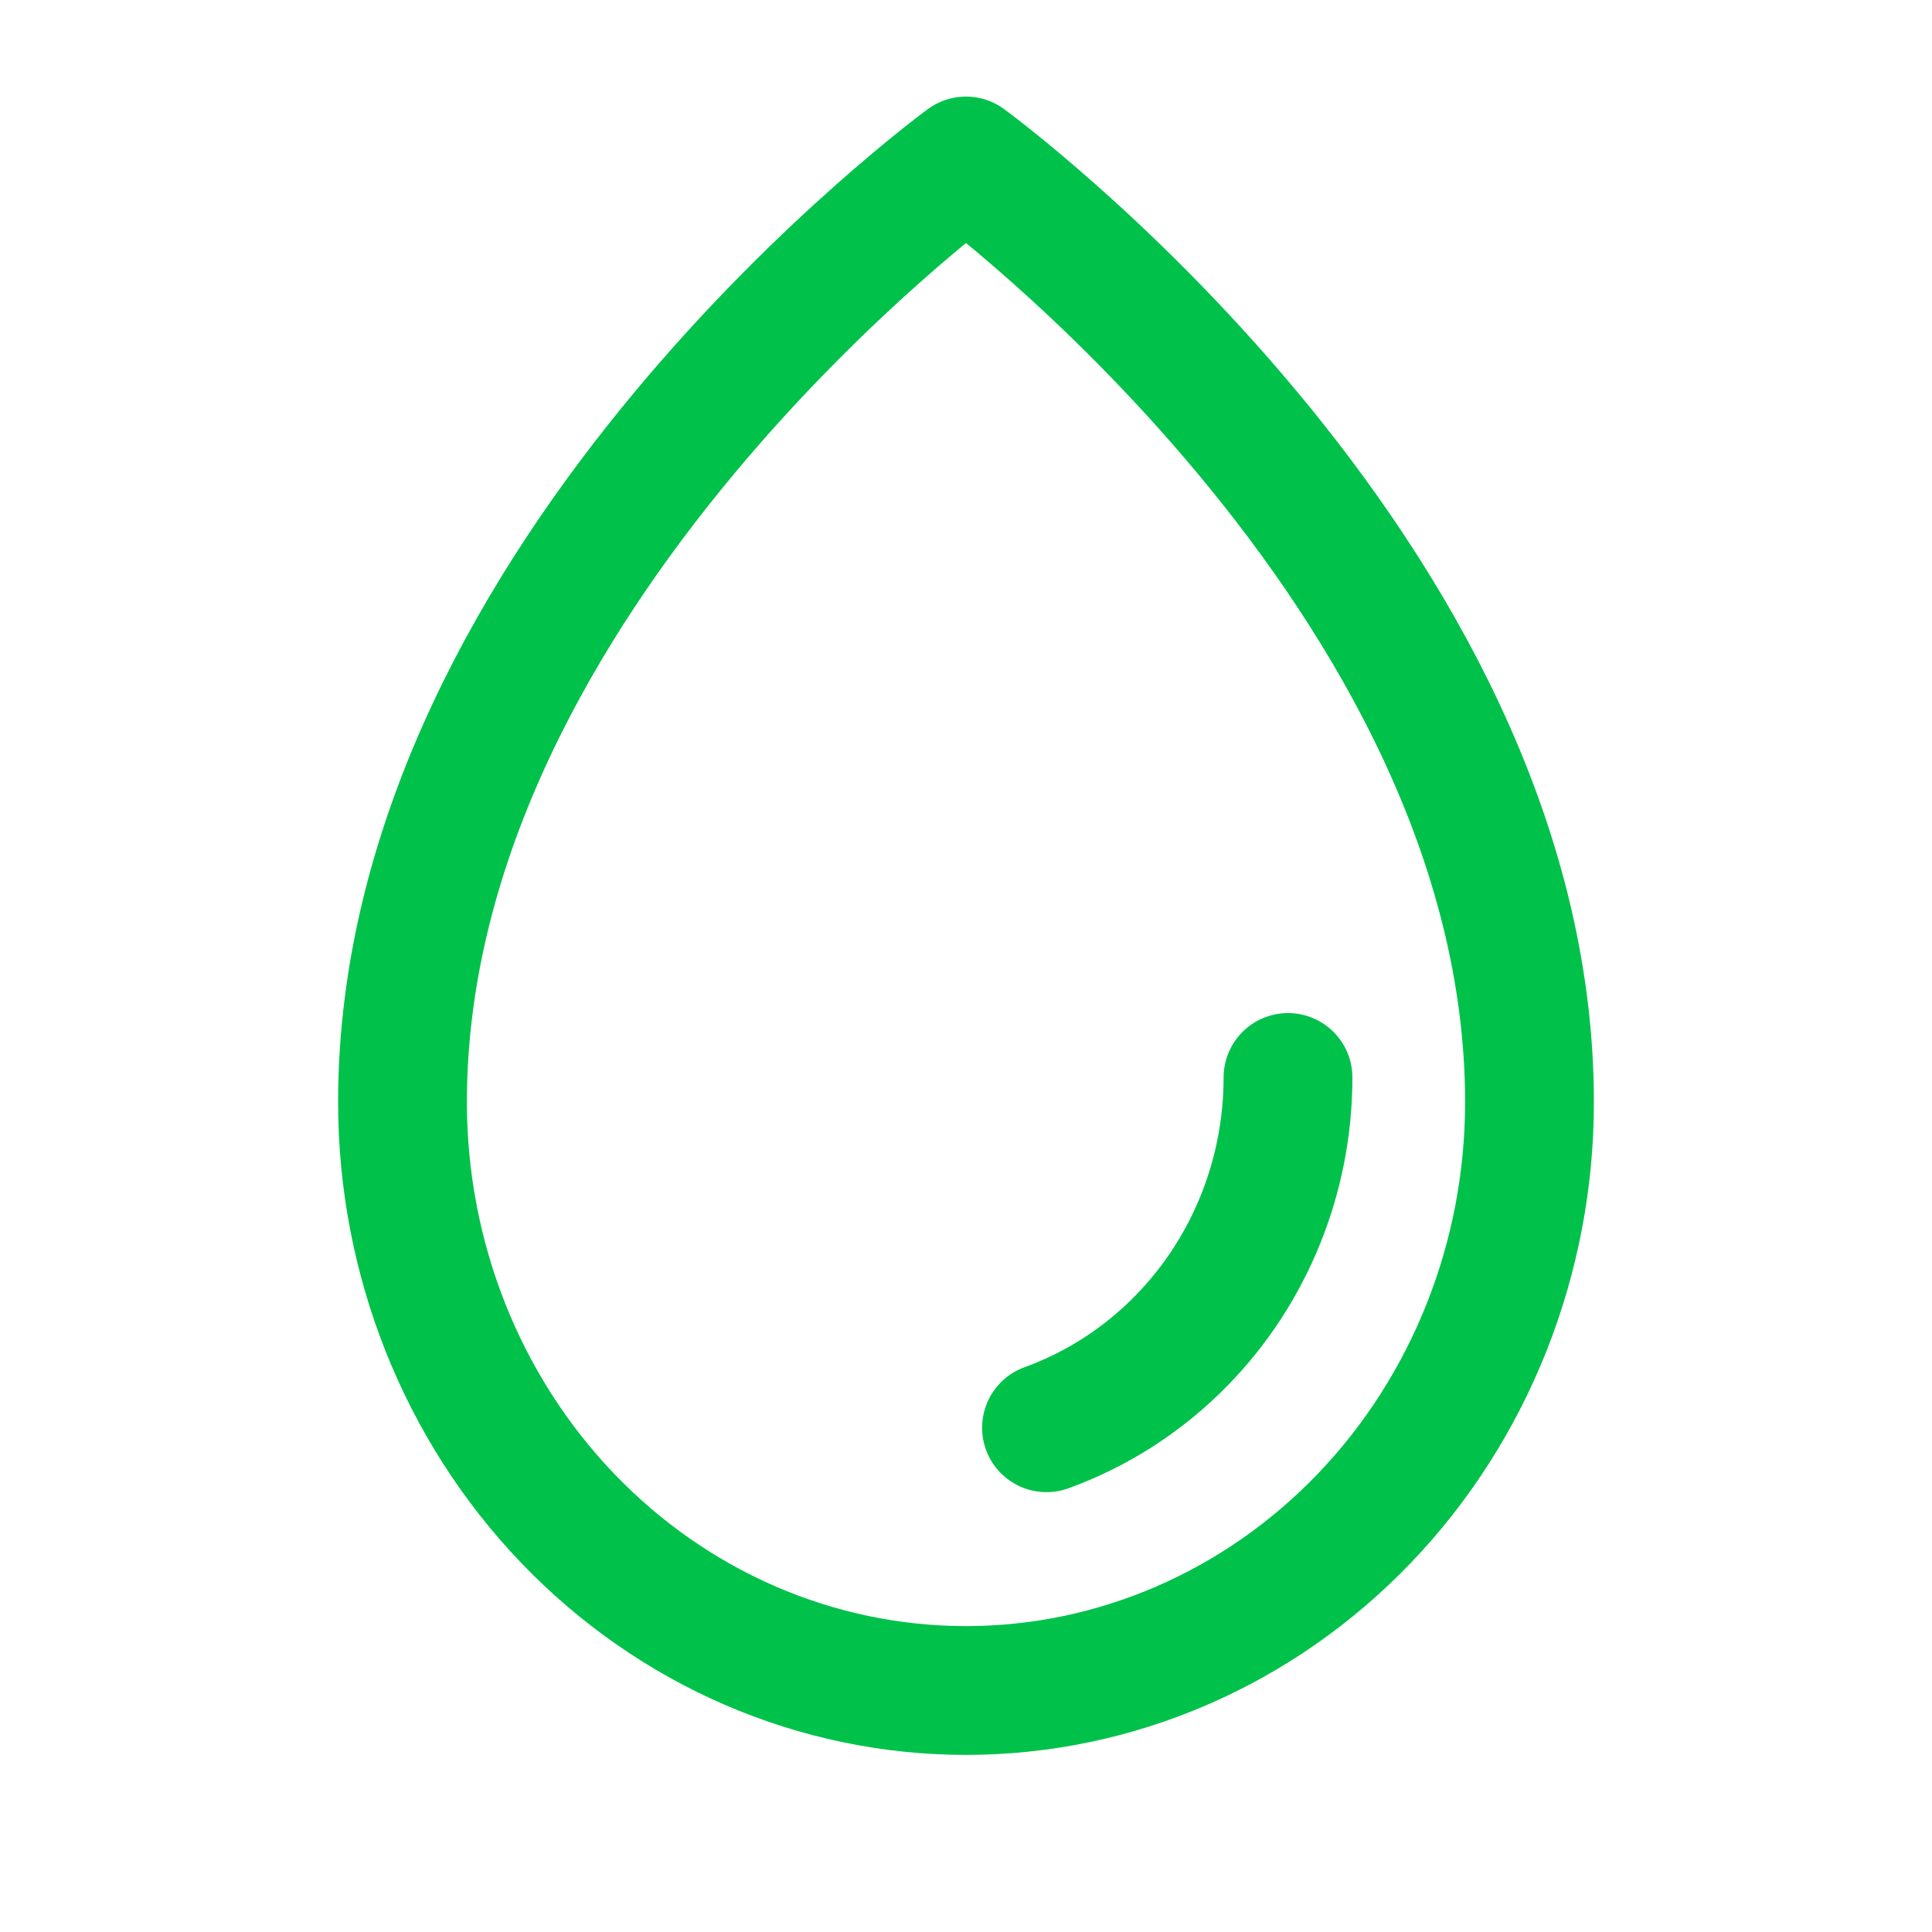 <svg width="60" height="60" viewBox="0 0 60 60" fill="none" xmlns="http://www.w3.org/2000/svg">
<path d="M40 33.462C40 36.522 38.815 39.457 36.705 41.62C35.508 42.849 34.067 43.772 32.5 44.34M47.5 34.231C47.5 17.788 30 5 30 5C30 5 12.5 17.788 12.5 34.231C12.5 39.076 14.344 43.723 17.626 47.149C20.907 50.575 25.359 52.5 30 52.5C34.641 52.5 39.093 50.575 42.374 47.149C45.656 43.723 47.5 39.076 47.5 34.231Z" stroke="#00C24A" stroke-width="4" stroke-linecap="round" stroke-linejoin="round"/>
</svg>
